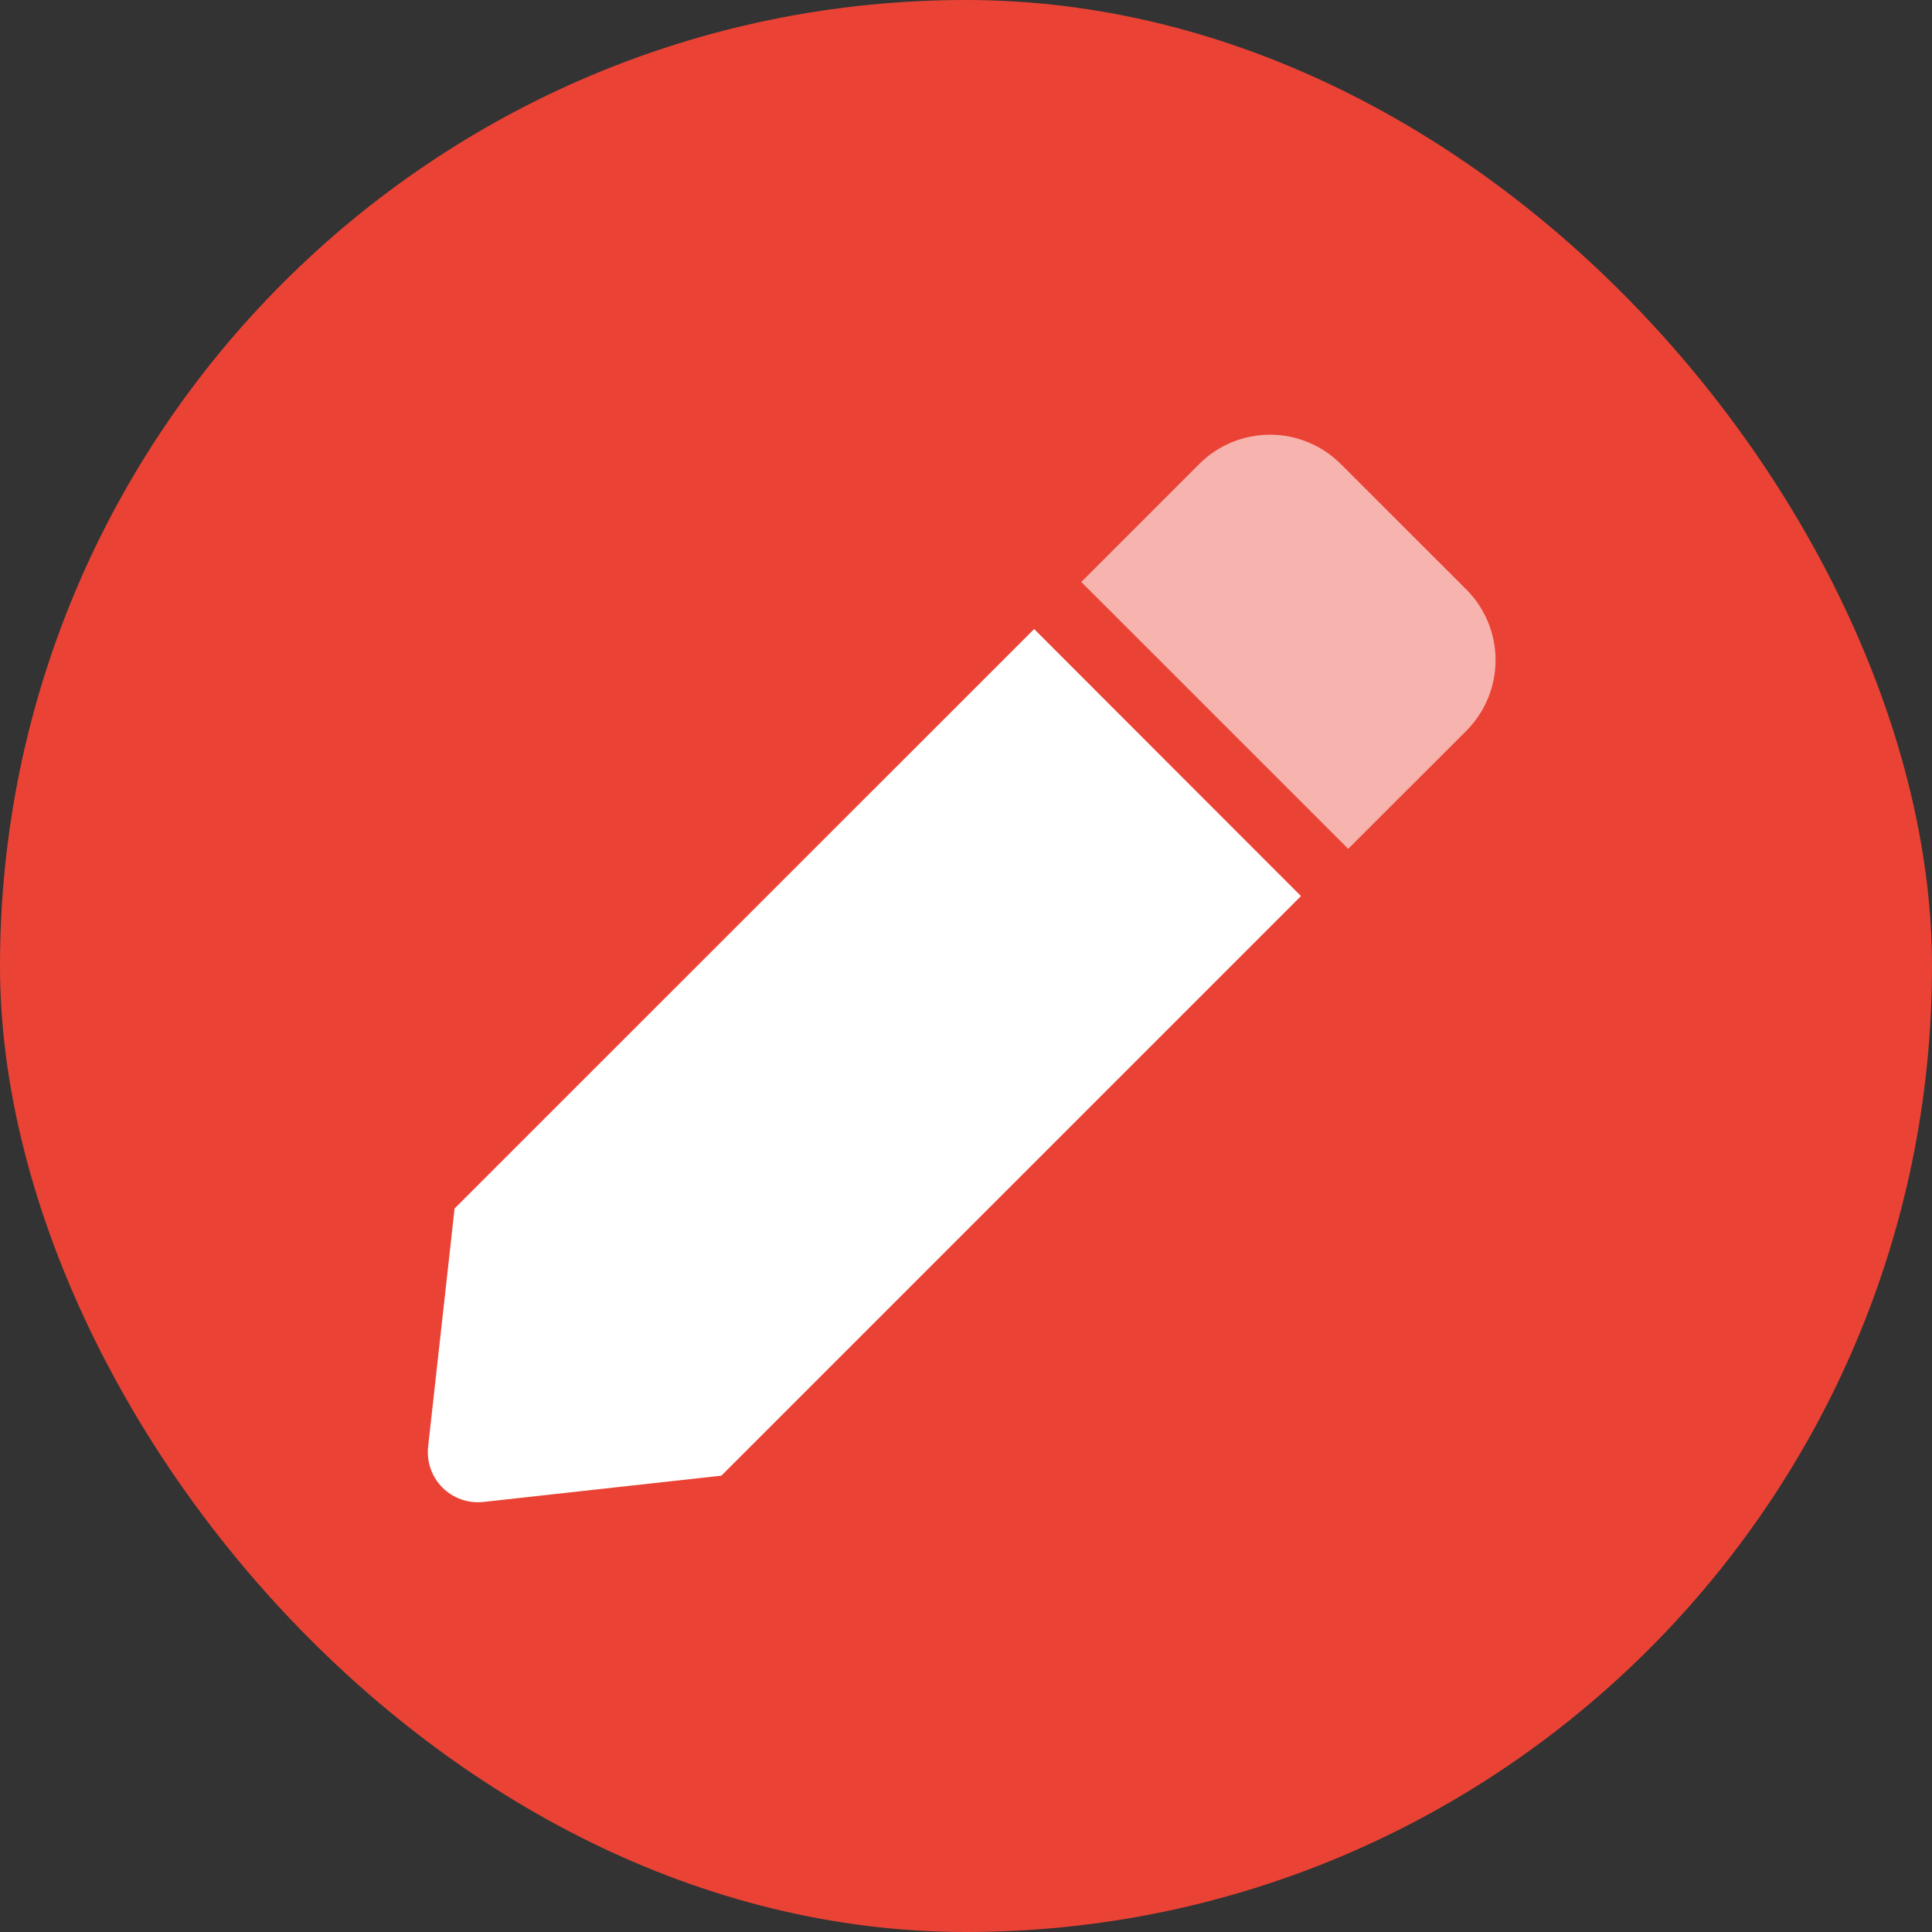 <svg width="40" height="40" viewBox="0 0 40 40" fill="none" xmlns="http://www.w3.org/2000/svg">
<rect x="0" y="0" width="40" height="40" fill="#333333" stroke="none"/>
<rect width="40" height="40" rx="20" fill="#EA4335"/>
<mask id="mask0_87_2088" style="mask-type:alpha" maskUnits="userSpaceOnUse" x="0" y="0" width="40" height="40">
<rect width="40" height="40" fill="#F3FDDE"/>
</mask>
<g mask="url(#mask0_87_2088)">
</g>
<path opacity="0.6" d="M30.356 15.133L27.913 17.574L22.387 12.049L24.828 9.608C25.02 9.415 25.249 9.262 25.5 9.158C25.752 9.054 26.022 9 26.294 9C26.566 9 26.836 9.054 27.087 9.158C27.339 9.262 27.567 9.415 27.76 9.608L30.356 12.202C30.549 12.394 30.701 12.623 30.806 12.874C30.91 13.126 30.964 13.395 30.964 13.668C30.964 13.94 30.91 14.209 30.806 14.461C30.701 14.712 30.549 14.941 30.356 15.133Z" fill="white"/>
<path d="M9.412 25.02L8.864 29.951C8.847 30.106 8.864 30.262 8.916 30.409C8.967 30.555 9.051 30.689 9.161 30.799C9.27 30.909 9.404 30.992 9.55 31.044C9.697 31.095 9.853 31.113 10.008 31.096L14.935 30.552L26.935 18.552L21.411 13.024L9.412 25.02Z" fill="white"/>
</svg>

